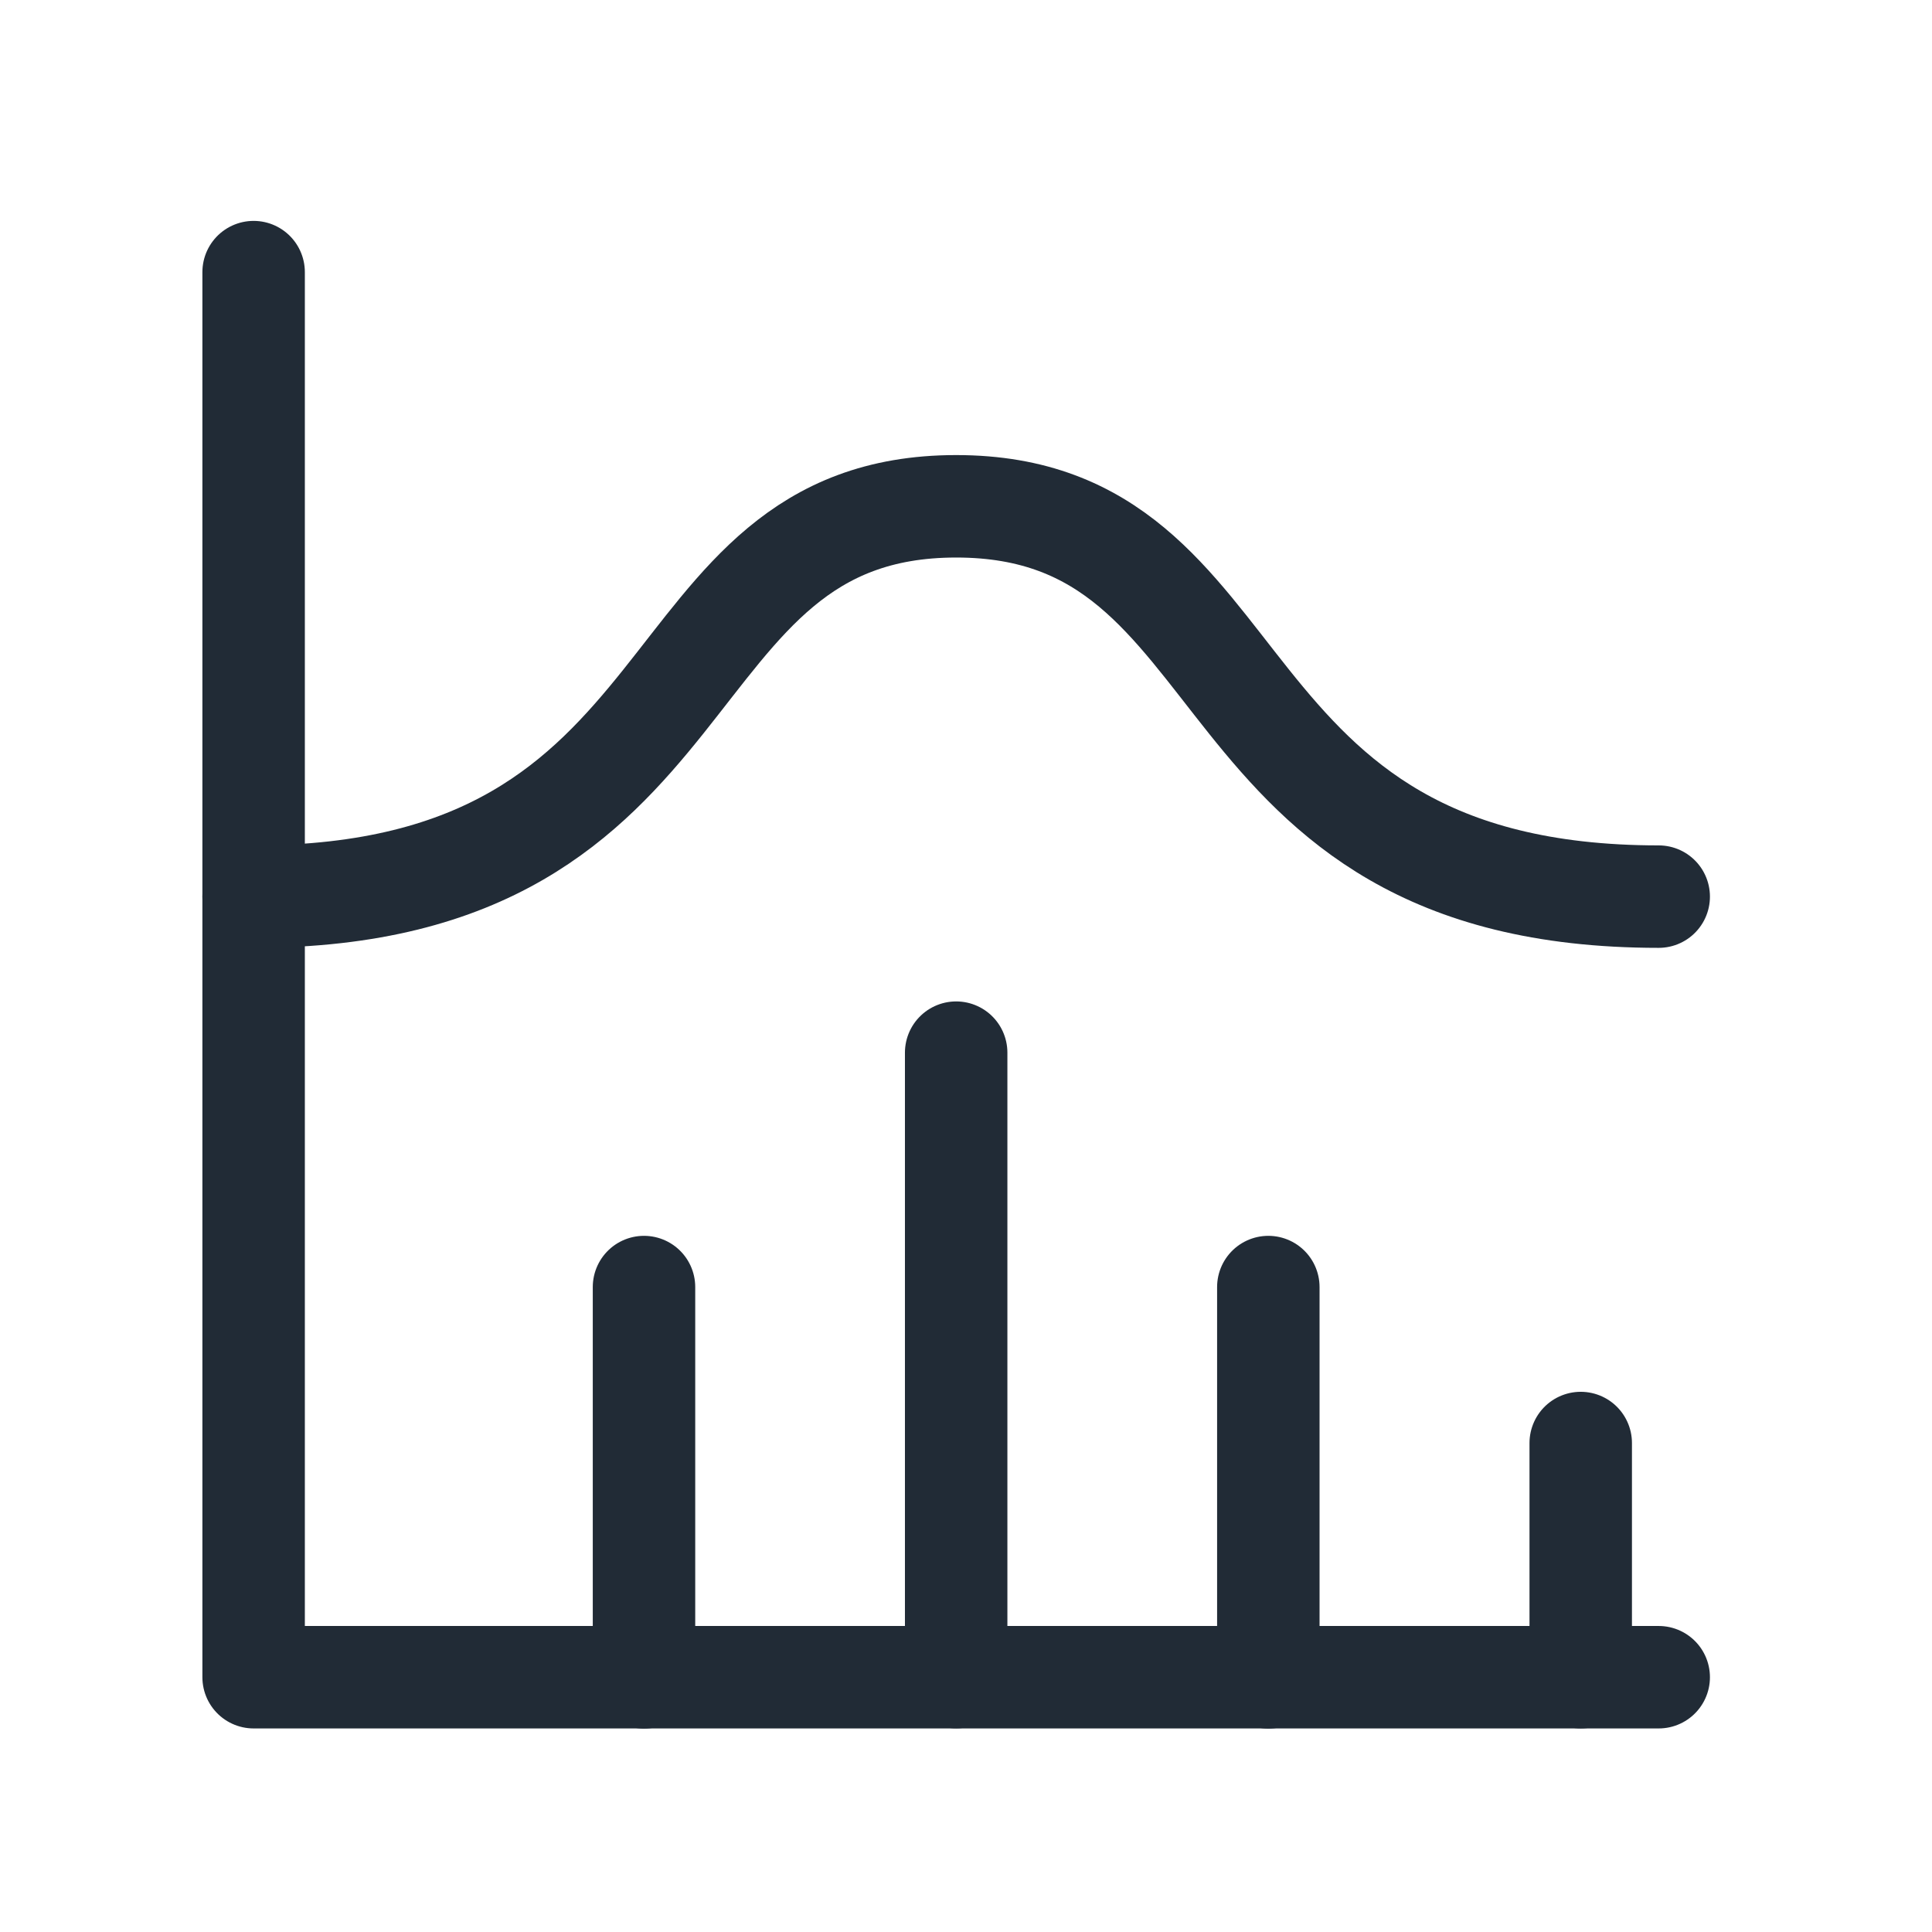 <svg width="33" height="33" viewBox="0 0 33 33" fill="none" xmlns="http://www.w3.org/2000/svg">
<g id="Frame" clip-path="url(#clip0_1472_33943)">
<path id="Vector" d="M4.332 4.648V28.648H28.332" stroke="#212B36" stroke-width="1.75" stroke-linecap="round" stroke-linejoin="round"/>
<path id="Vector_2" d="M27 24.648V28.648" stroke="#212B36" stroke-width="1.75" stroke-linecap="round" stroke-linejoin="round"/>
<path id="Vector_3" d="M21.664 21.984V28.651" stroke="#212B36" stroke-width="1.75" stroke-linecap="round" stroke-linejoin="round"/>
<path id="Vector_4" d="M16.332 17.98V28.647" stroke="#212B36" stroke-width="1.75" stroke-linecap="round" stroke-linejoin="round"/>
<path id="Vector_5" d="M11 21.984V28.651" stroke="#212B36" stroke-width="1.75" stroke-linecap="round" stroke-linejoin="round"/>
<path id="Vector_6" d="M4.332 15.315C12.332 15.315 10.999 8.648 16.332 8.648C21.665 8.648 20.332 15.315 28.332 15.315" stroke="#212B36" stroke-width="1.75" stroke-linecap="round" stroke-linejoin="round"/>
</g>
<defs>
<clipPath id="clip0_1472_33943">
<rect width="32" height="32" fill="white" transform="translate(0.332 0.648)"/>
</clipPath>
</defs>
</svg>
